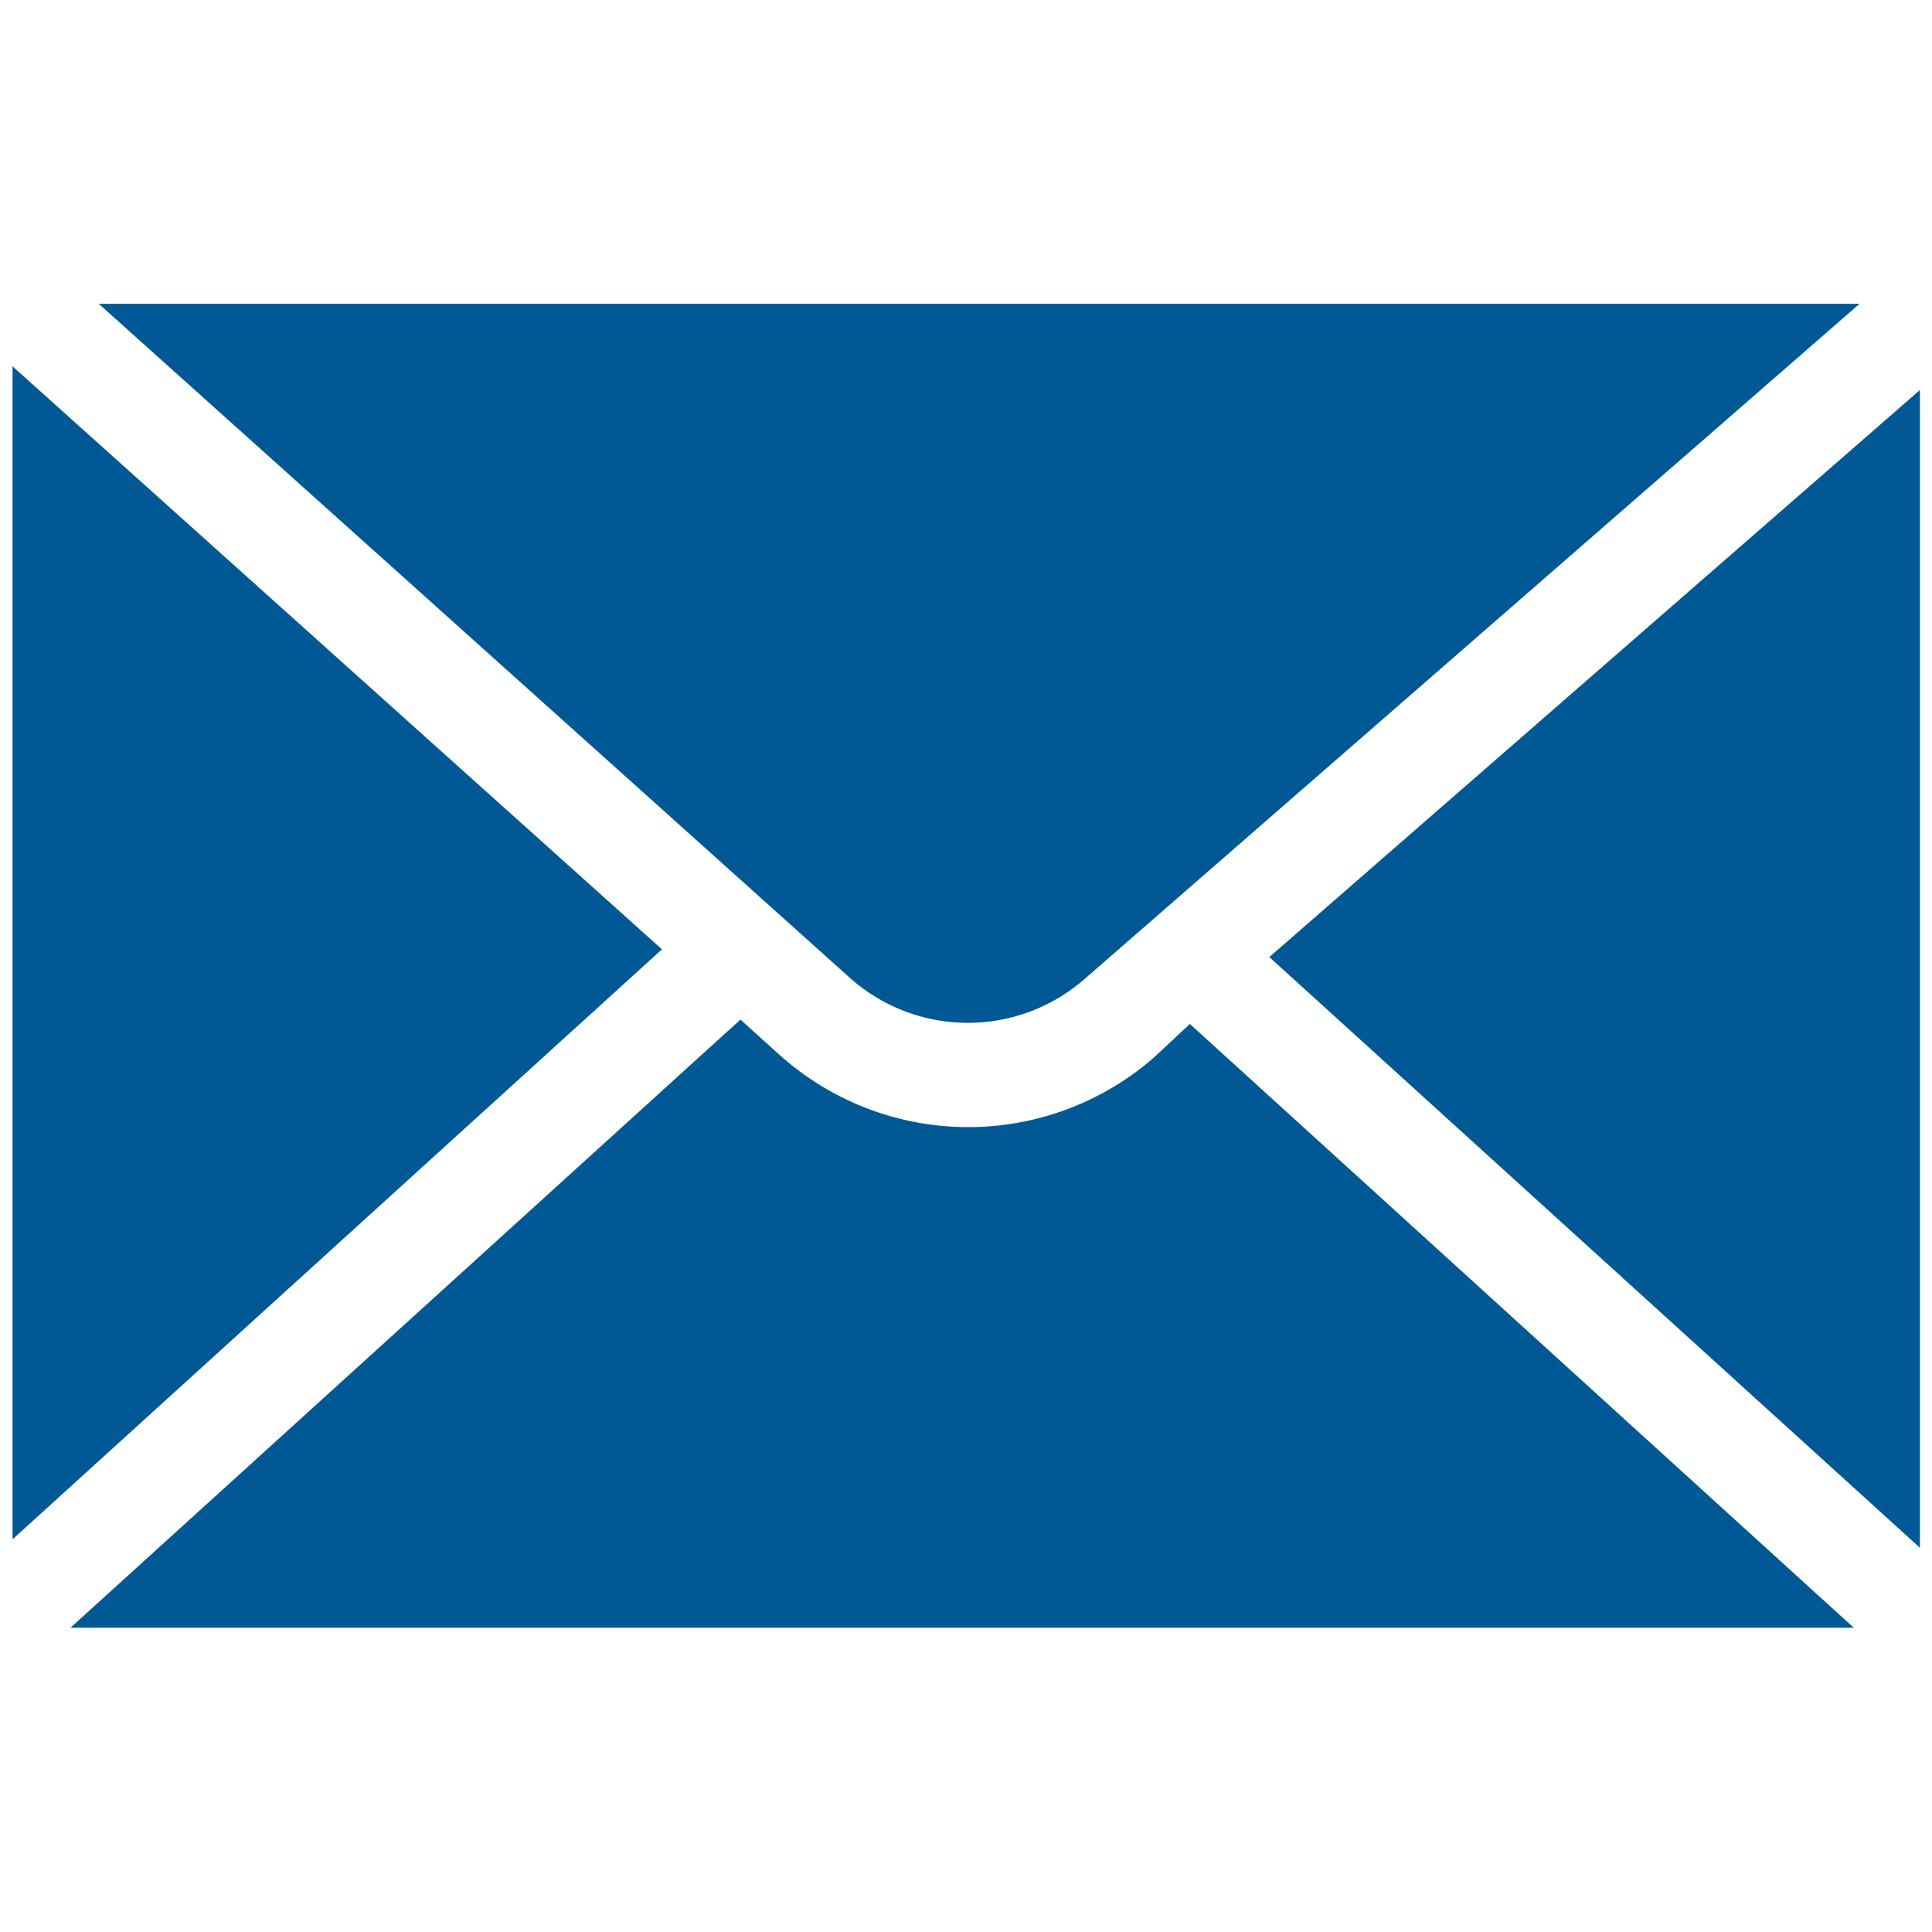 <svg id="Ebene_1" data-name="Ebene 1" xmlns="http://www.w3.org/2000/svg" viewBox="0 0 80 80"><defs><style>.cls-1{fill:#005994;}</style></defs><title>RB_Direkt_Icon_Mail</title><polygon class="cls-1" points="79.5 64.09 79.5 16.15 52.56 39.63 79.5 64.09"/><path class="cls-1" d="M.52,15.17s0,.05,0,.08V63.74L27.41,39.31Z"/><path class="cls-1" d="M44.92,40.53,77,12.58c-.07,0-.13,0-.19,0H4.09l31.1,27.91A7.34,7.34,0,0,0,44.92,40.53Z"/><path class="cls-1" d="M47.77,43.8a11.7,11.7,0,0,1-15.48-.11l-1.63-1.47L2.92,67.4a2.74,2.74,0,0,0,.28,0H76.76l-27.49-25Z"/></svg>